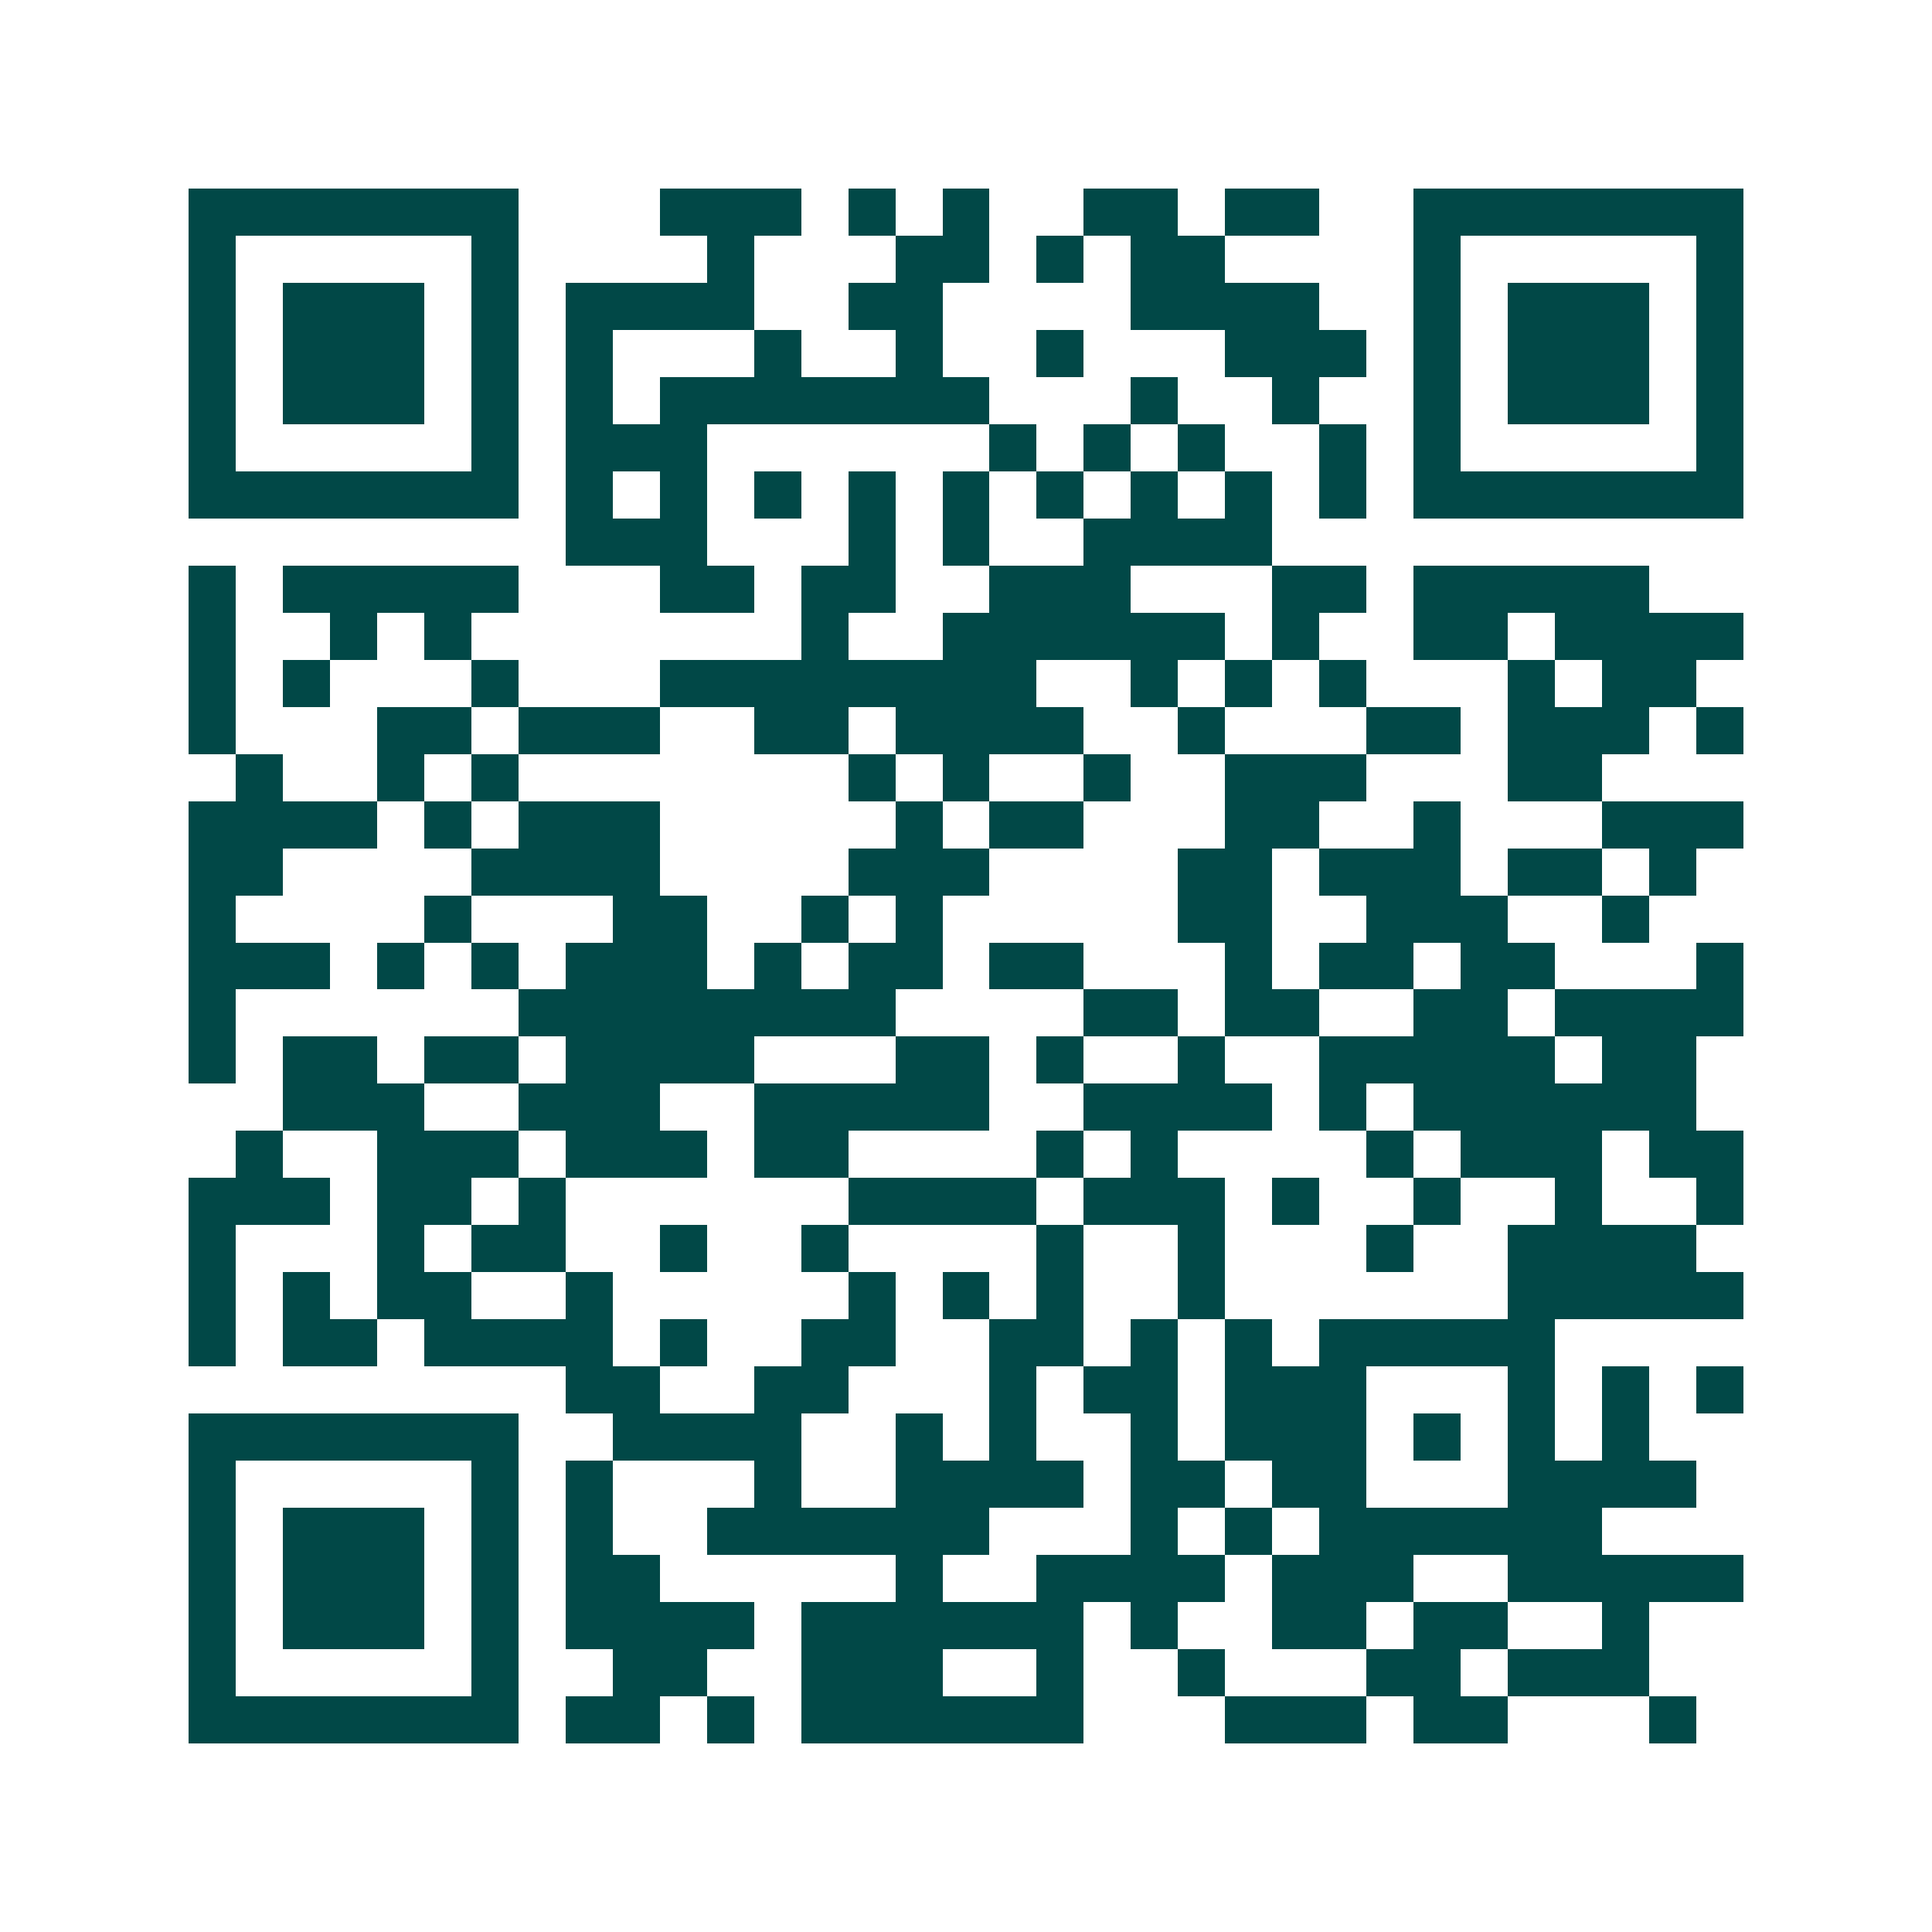 <svg xmlns="http://www.w3.org/2000/svg" width="200" height="200" viewBox="0 0 41 41" shape-rendering="crispEdges"><path fill="#ffffff" d="M0 0h41v41H0z"/><path stroke="#014847" d="M4 4.5h7m3 0h3m1 0h1m1 0h1m2 0h2m1 0h2m2 0h7M4 5.5h1m5 0h1m4 0h1m3 0h2m1 0h1m1 0h2m4 0h1m5 0h1M4 6.5h1m1 0h3m1 0h1m1 0h4m2 0h2m4 0h4m2 0h1m1 0h3m1 0h1M4 7.5h1m1 0h3m1 0h1m1 0h1m3 0h1m2 0h1m2 0h1m3 0h3m1 0h1m1 0h3m1 0h1M4 8.5h1m1 0h3m1 0h1m1 0h1m1 0h7m3 0h1m2 0h1m2 0h1m1 0h3m1 0h1M4 9.5h1m5 0h1m1 0h3m6 0h1m1 0h1m1 0h1m2 0h1m1 0h1m5 0h1M4 10.5h7m1 0h1m1 0h1m1 0h1m1 0h1m1 0h1m1 0h1m1 0h1m1 0h1m1 0h1m1 0h7M12 11.5h3m3 0h1m1 0h1m2 0h4M4 12.5h1m1 0h5m3 0h2m1 0h2m2 0h3m3 0h2m1 0h5M4 13.5h1m2 0h1m1 0h1m7 0h1m2 0h6m1 0h1m2 0h2m1 0h4M4 14.5h1m1 0h1m3 0h1m3 0h8m2 0h1m1 0h1m1 0h1m3 0h1m1 0h2M4 15.5h1m3 0h2m1 0h3m2 0h2m1 0h4m2 0h1m3 0h2m1 0h3m1 0h1M5 16.5h1m2 0h1m1 0h1m7 0h1m1 0h1m2 0h1m2 0h3m3 0h2M4 17.5h4m1 0h1m1 0h3m5 0h1m1 0h2m3 0h2m2 0h1m3 0h3M4 18.5h2m4 0h4m4 0h3m4 0h2m1 0h3m1 0h2m1 0h1M4 19.5h1m4 0h1m3 0h2m2 0h1m1 0h1m5 0h2m2 0h3m2 0h1M4 20.5h3m1 0h1m1 0h1m1 0h3m1 0h1m1 0h2m1 0h2m3 0h1m1 0h2m1 0h2m3 0h1M4 21.5h1m6 0h8m4 0h2m1 0h2m2 0h2m1 0h4M4 22.5h1m1 0h2m1 0h2m1 0h4m3 0h2m1 0h1m2 0h1m2 0h5m1 0h2M6 23.5h3m2 0h3m2 0h5m2 0h4m1 0h1m1 0h6M5 24.5h1m2 0h3m1 0h3m1 0h2m4 0h1m1 0h1m4 0h1m1 0h3m1 0h2M4 25.5h3m1 0h2m1 0h1m6 0h4m1 0h3m1 0h1m2 0h1m2 0h1m2 0h1M4 26.5h1m3 0h1m1 0h2m2 0h1m2 0h1m4 0h1m2 0h1m3 0h1m2 0h4M4 27.5h1m1 0h1m1 0h2m2 0h1m5 0h1m1 0h1m1 0h1m2 0h1m6 0h5M4 28.5h1m1 0h2m1 0h4m1 0h1m2 0h2m2 0h2m1 0h1m1 0h1m1 0h5M12 29.5h2m2 0h2m3 0h1m1 0h2m1 0h3m3 0h1m1 0h1m1 0h1M4 30.5h7m2 0h4m2 0h1m1 0h1m2 0h1m1 0h3m1 0h1m1 0h1m1 0h1M4 31.5h1m5 0h1m1 0h1m3 0h1m2 0h4m1 0h2m1 0h2m3 0h4M4 32.5h1m1 0h3m1 0h1m1 0h1m2 0h6m3 0h1m1 0h1m1 0h6M4 33.5h1m1 0h3m1 0h1m1 0h2m5 0h1m2 0h4m1 0h3m2 0h5M4 34.5h1m1 0h3m1 0h1m1 0h4m1 0h6m1 0h1m2 0h2m1 0h2m2 0h1M4 35.5h1m5 0h1m2 0h2m2 0h3m2 0h1m2 0h1m3 0h2m1 0h3M4 36.5h7m1 0h2m1 0h1m1 0h6m3 0h3m1 0h2m3 0h1"/></svg>
